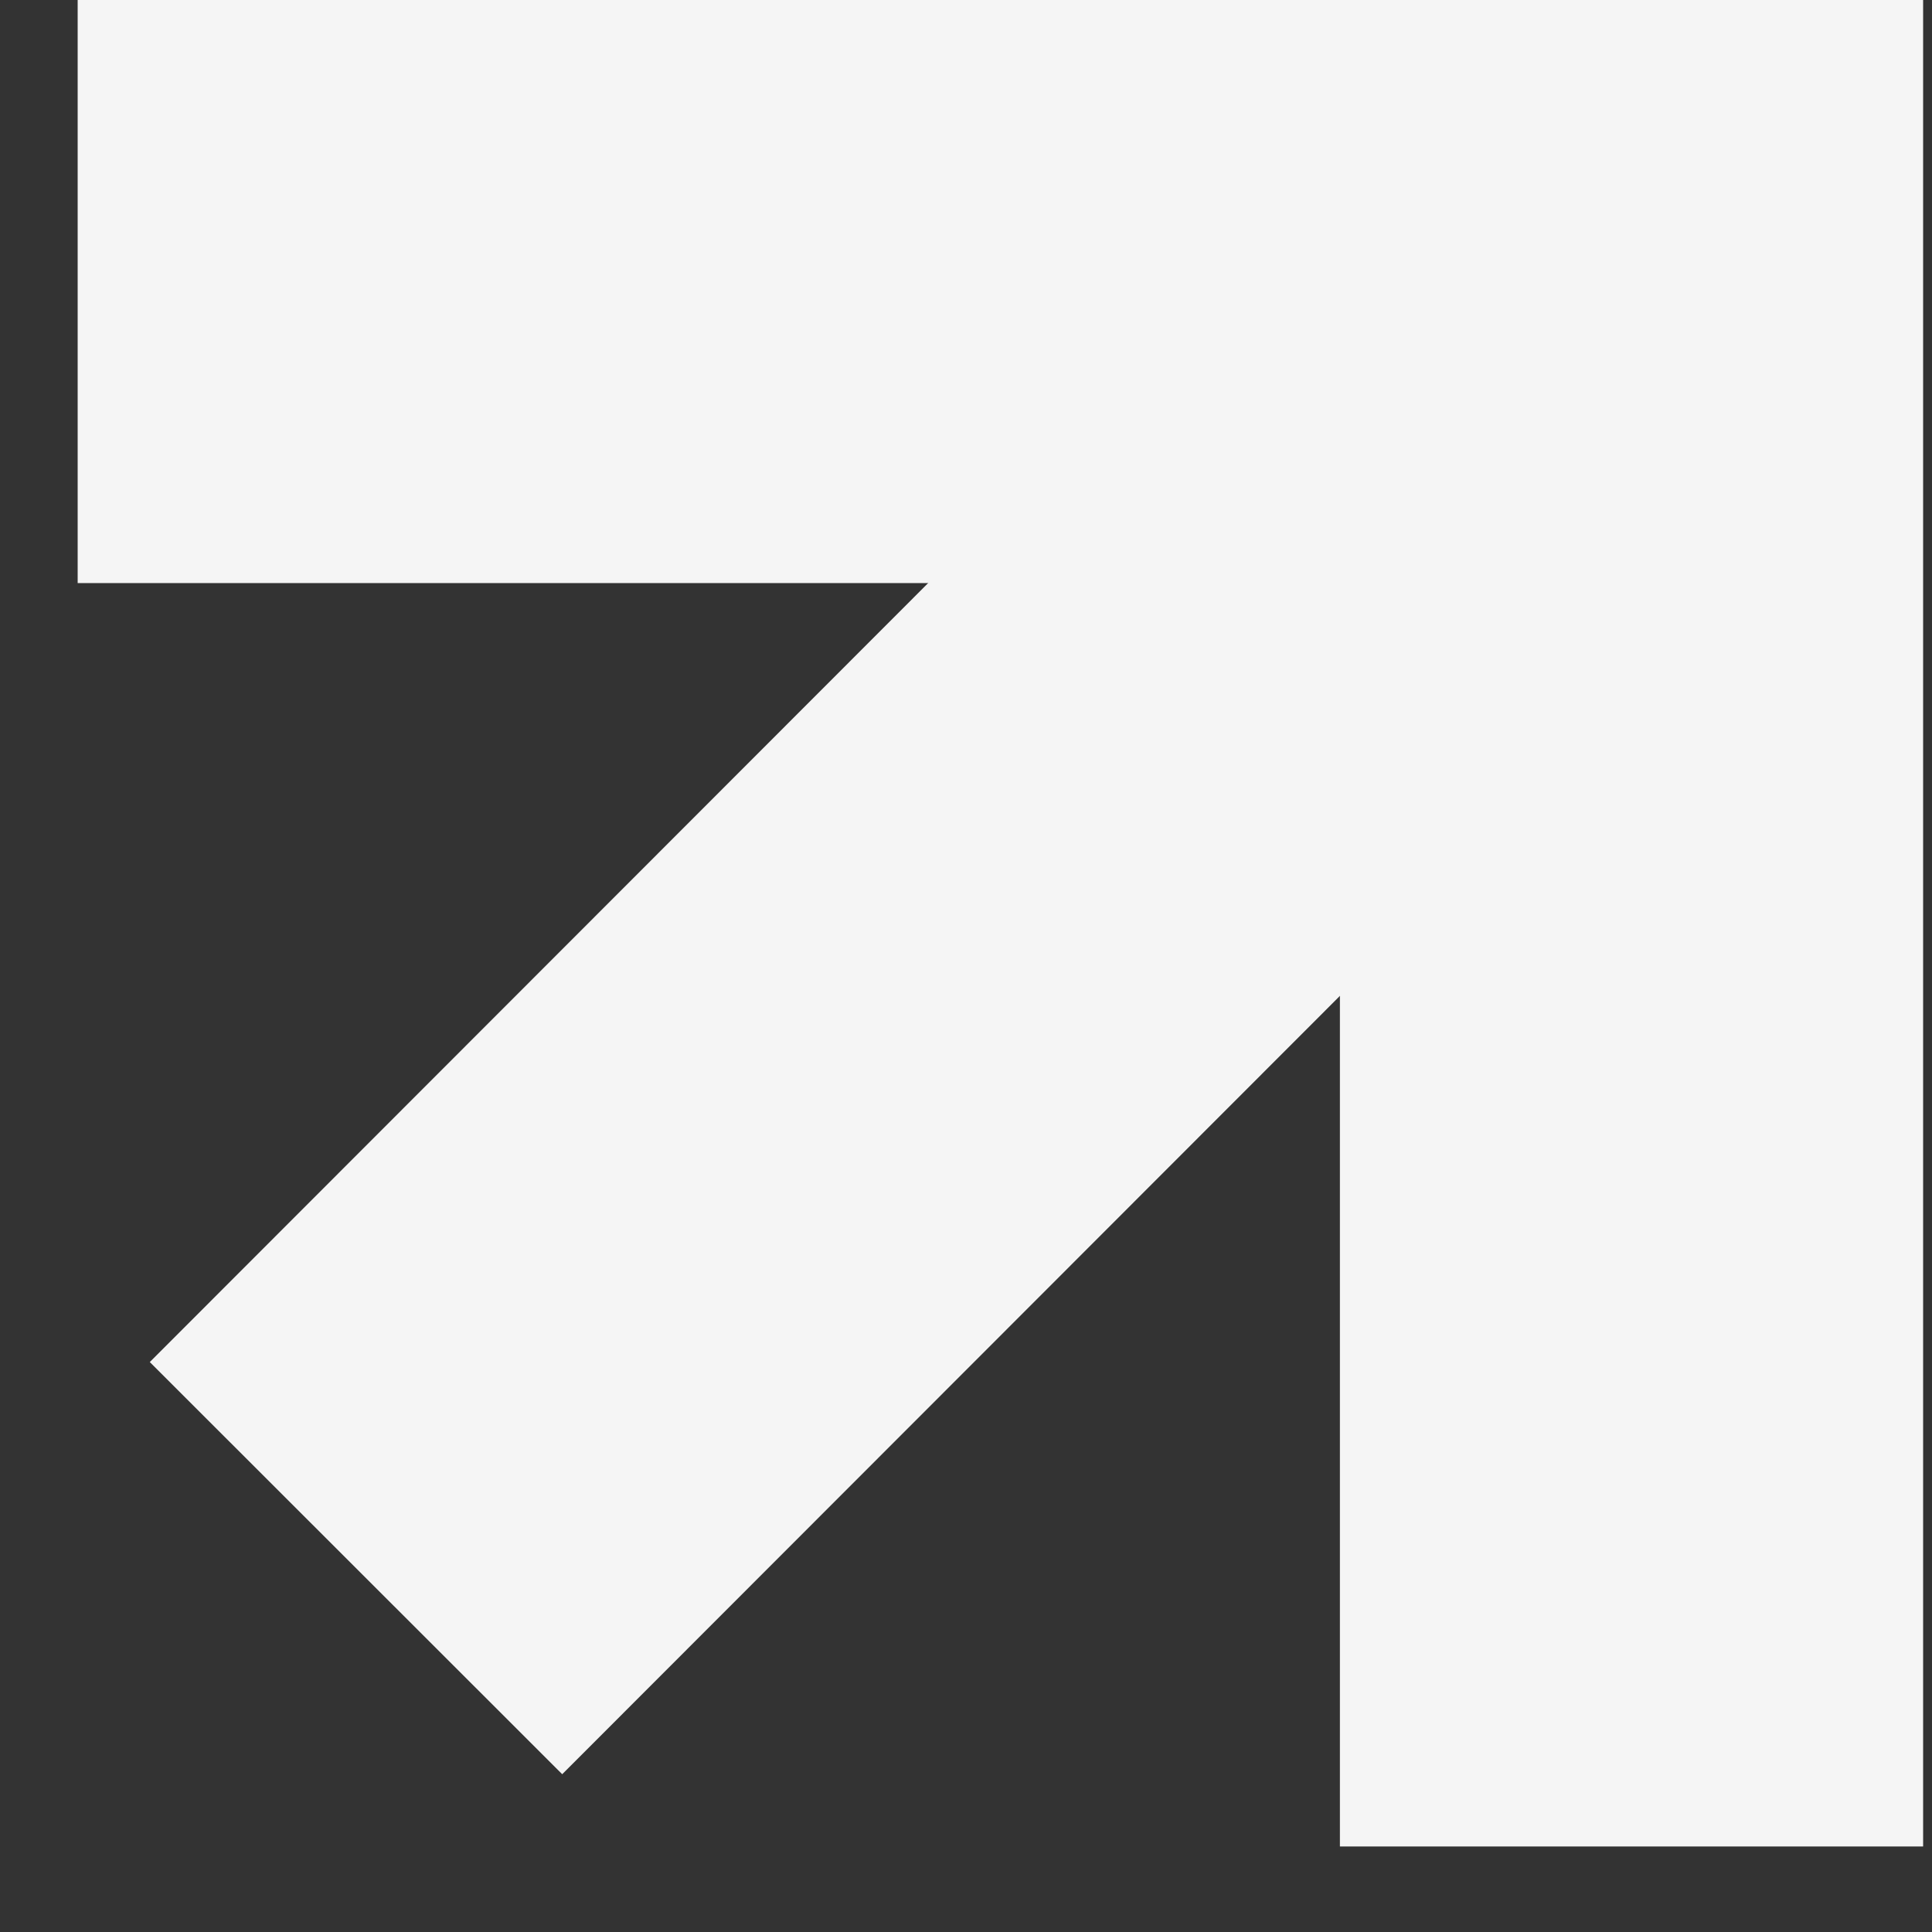 <svg width="15" height="15" viewBox="0 0 15 15" fill="none" xmlns="http://www.w3.org/2000/svg">
<rect x="0" y="0" width="15" height="15" fill="#333333" stroke="none"/>
<g opacity="0.95">
<path fill-rule="evenodd" clip-rule="evenodd" d="M14.931 0H0.603V4.527H10.403V14.336H14.931V0Z" fill="white"/>
<path fill-rule="evenodd" clip-rule="evenodd" d="M4.365 13.775L14.268 3.864L11.066 0.664L1.163 10.575L4.365 13.775Z" fill="white"/>
</g>
</svg>

